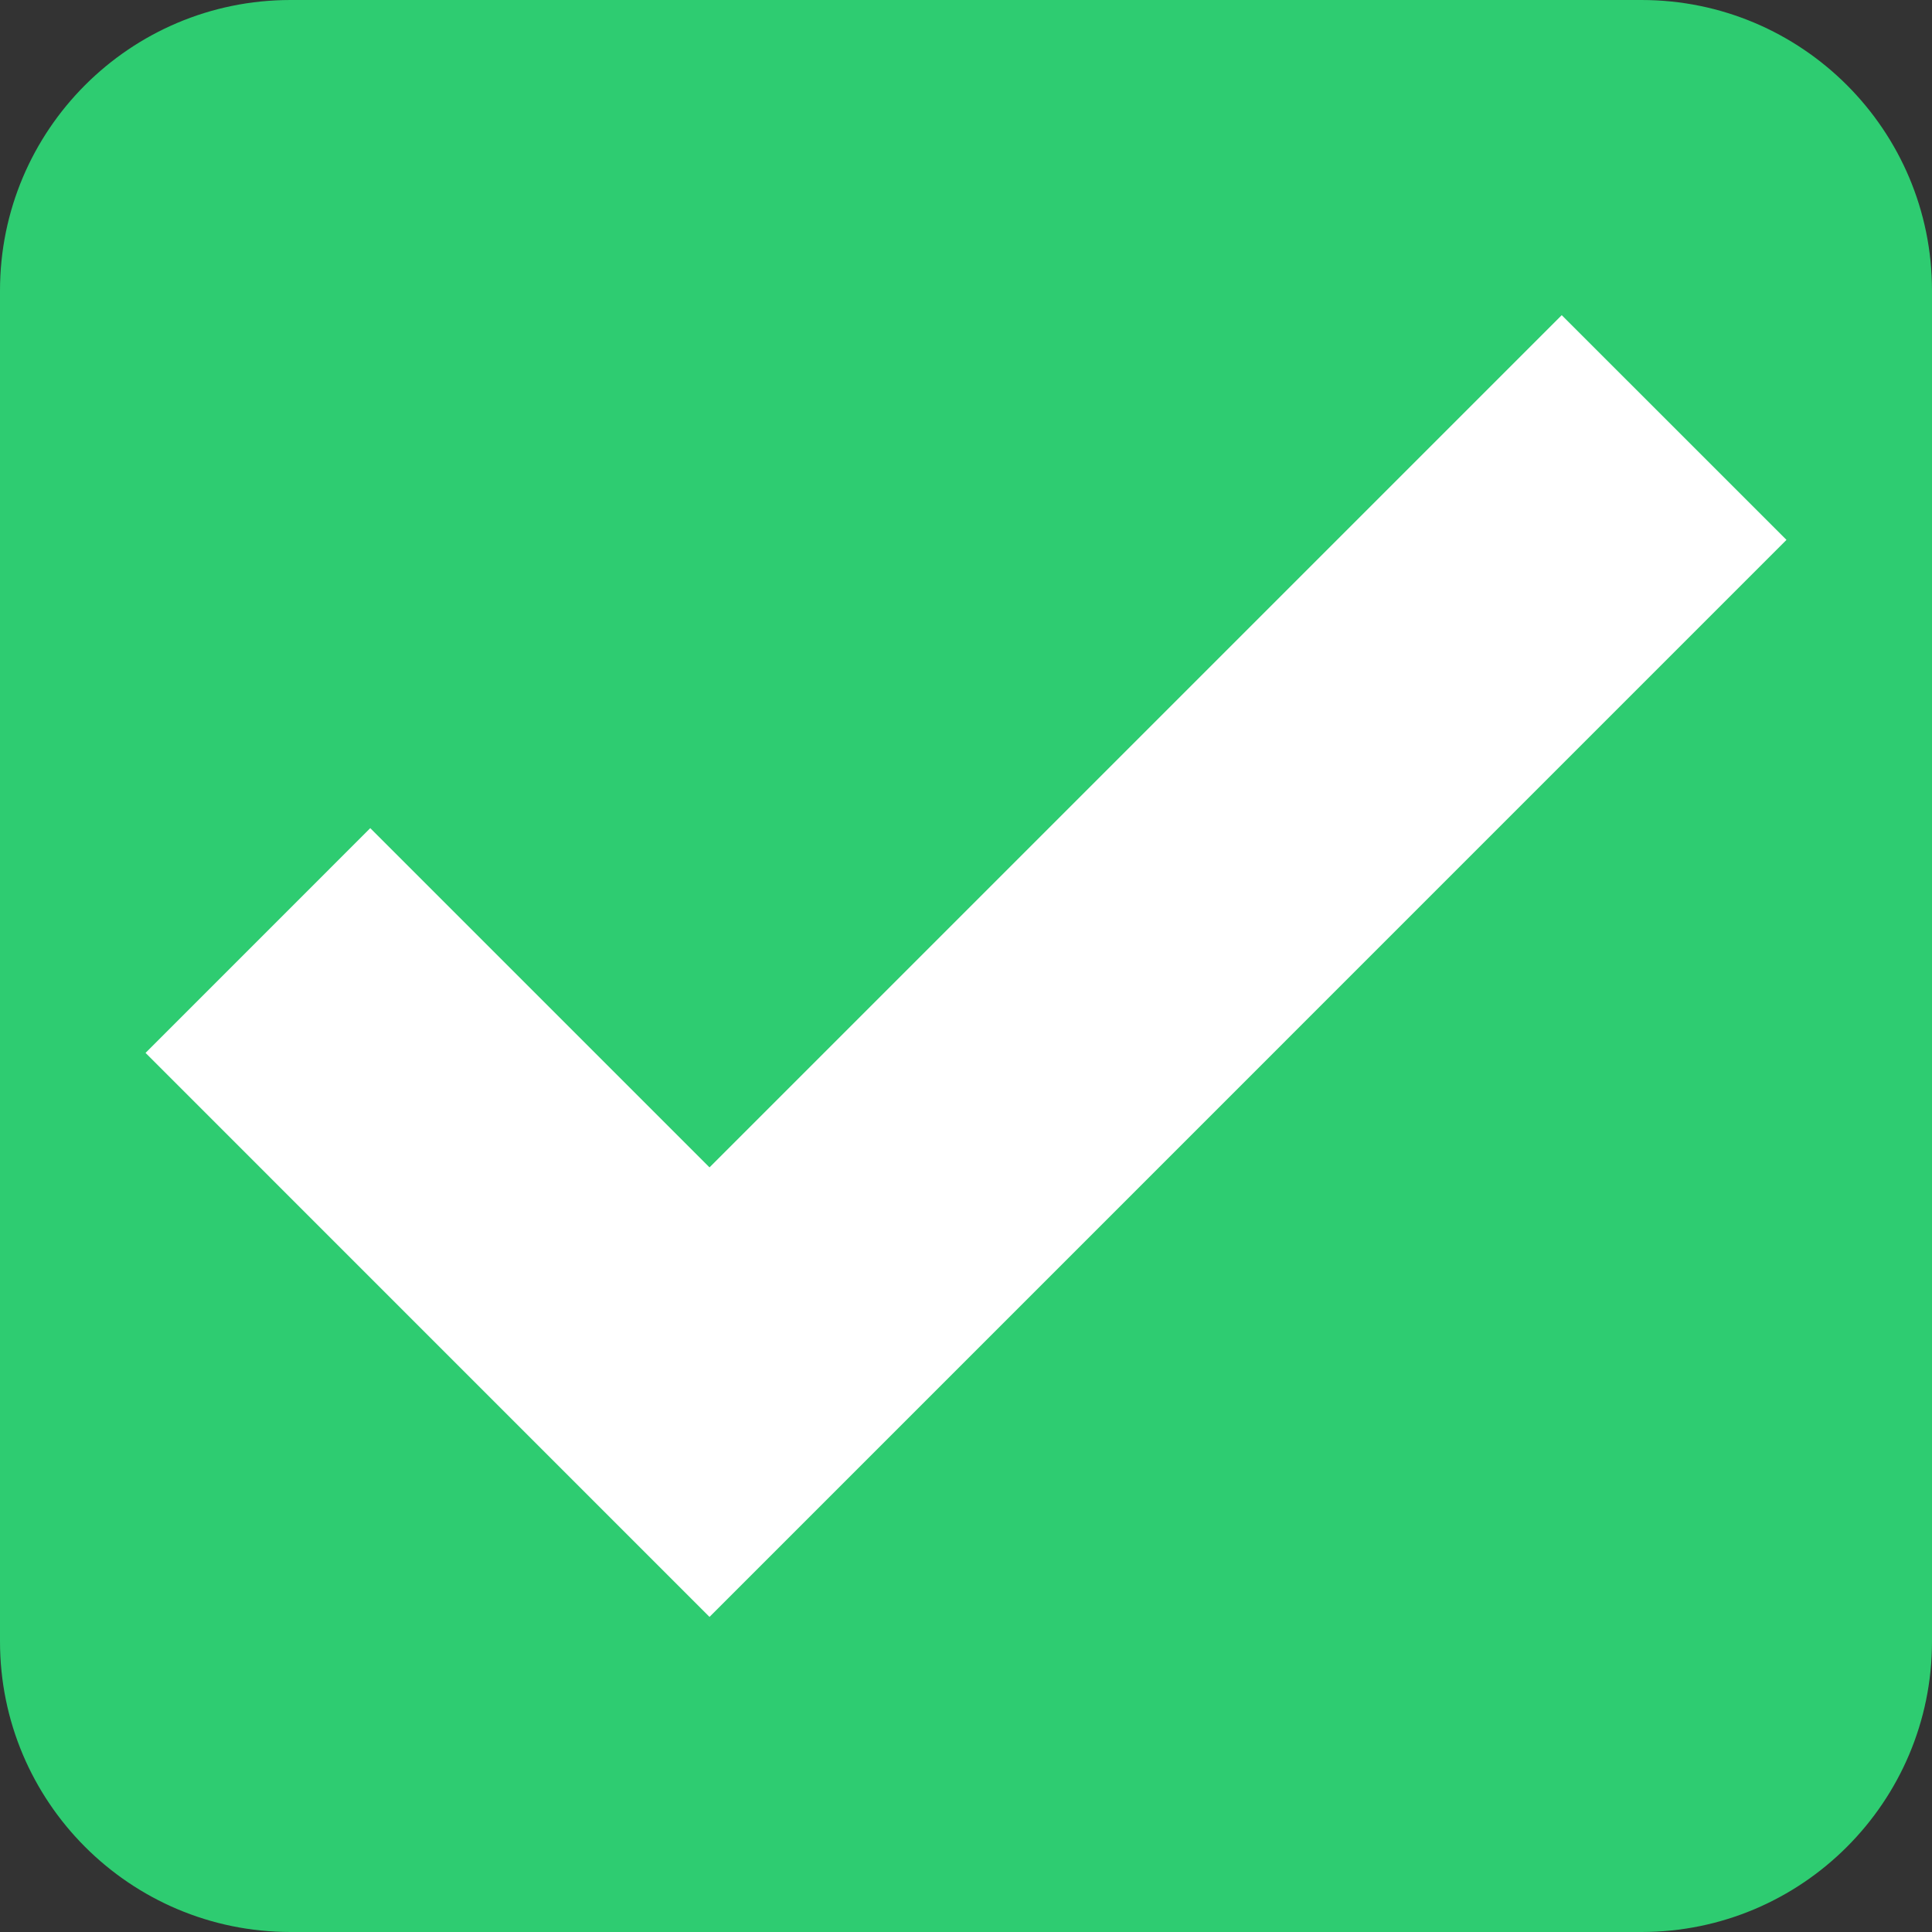 <?xml version="1.0" encoding="utf-8" standalone="no"?><!-- Generator: Adobe Illustrator 16.0.0, SVG Export Plug-In . SVG Version: 6.00 Build 0)  --><svg xmlns="http://www.w3.org/2000/svg" xmlns:xlink="http://www.w3.org/1999/xlink" enable-background="new 0 0 100 100" fill="#000000" height="100px" id="Layer_1" version="1.1" viewBox="0 0 100 100" width="100px" x="0px" xml:space="preserve" y="0px">
<rect x="0" y="0" width="100" height="100" fill="#333333" stroke="none"/>
<g id="change1">
	<path d="M100,84.963C100,93.266,93.266,100,84.963,100H15.037C6.733,100,0,93.266,0,84.963V15.037   C0,6.733,6.733,0,15.037,0h69.925C93.266,0,100,6.733,100,15.037V84.963z" fill="#2ecc71"/>
</g>
<g id="change2">
	<polygon fill="#ffffff" points="36.724,83.691 7.533,54.498 19.165,42.864 36.724,60.423 80.835,16.313 92.468,27.944  "/>
</g>
</svg>